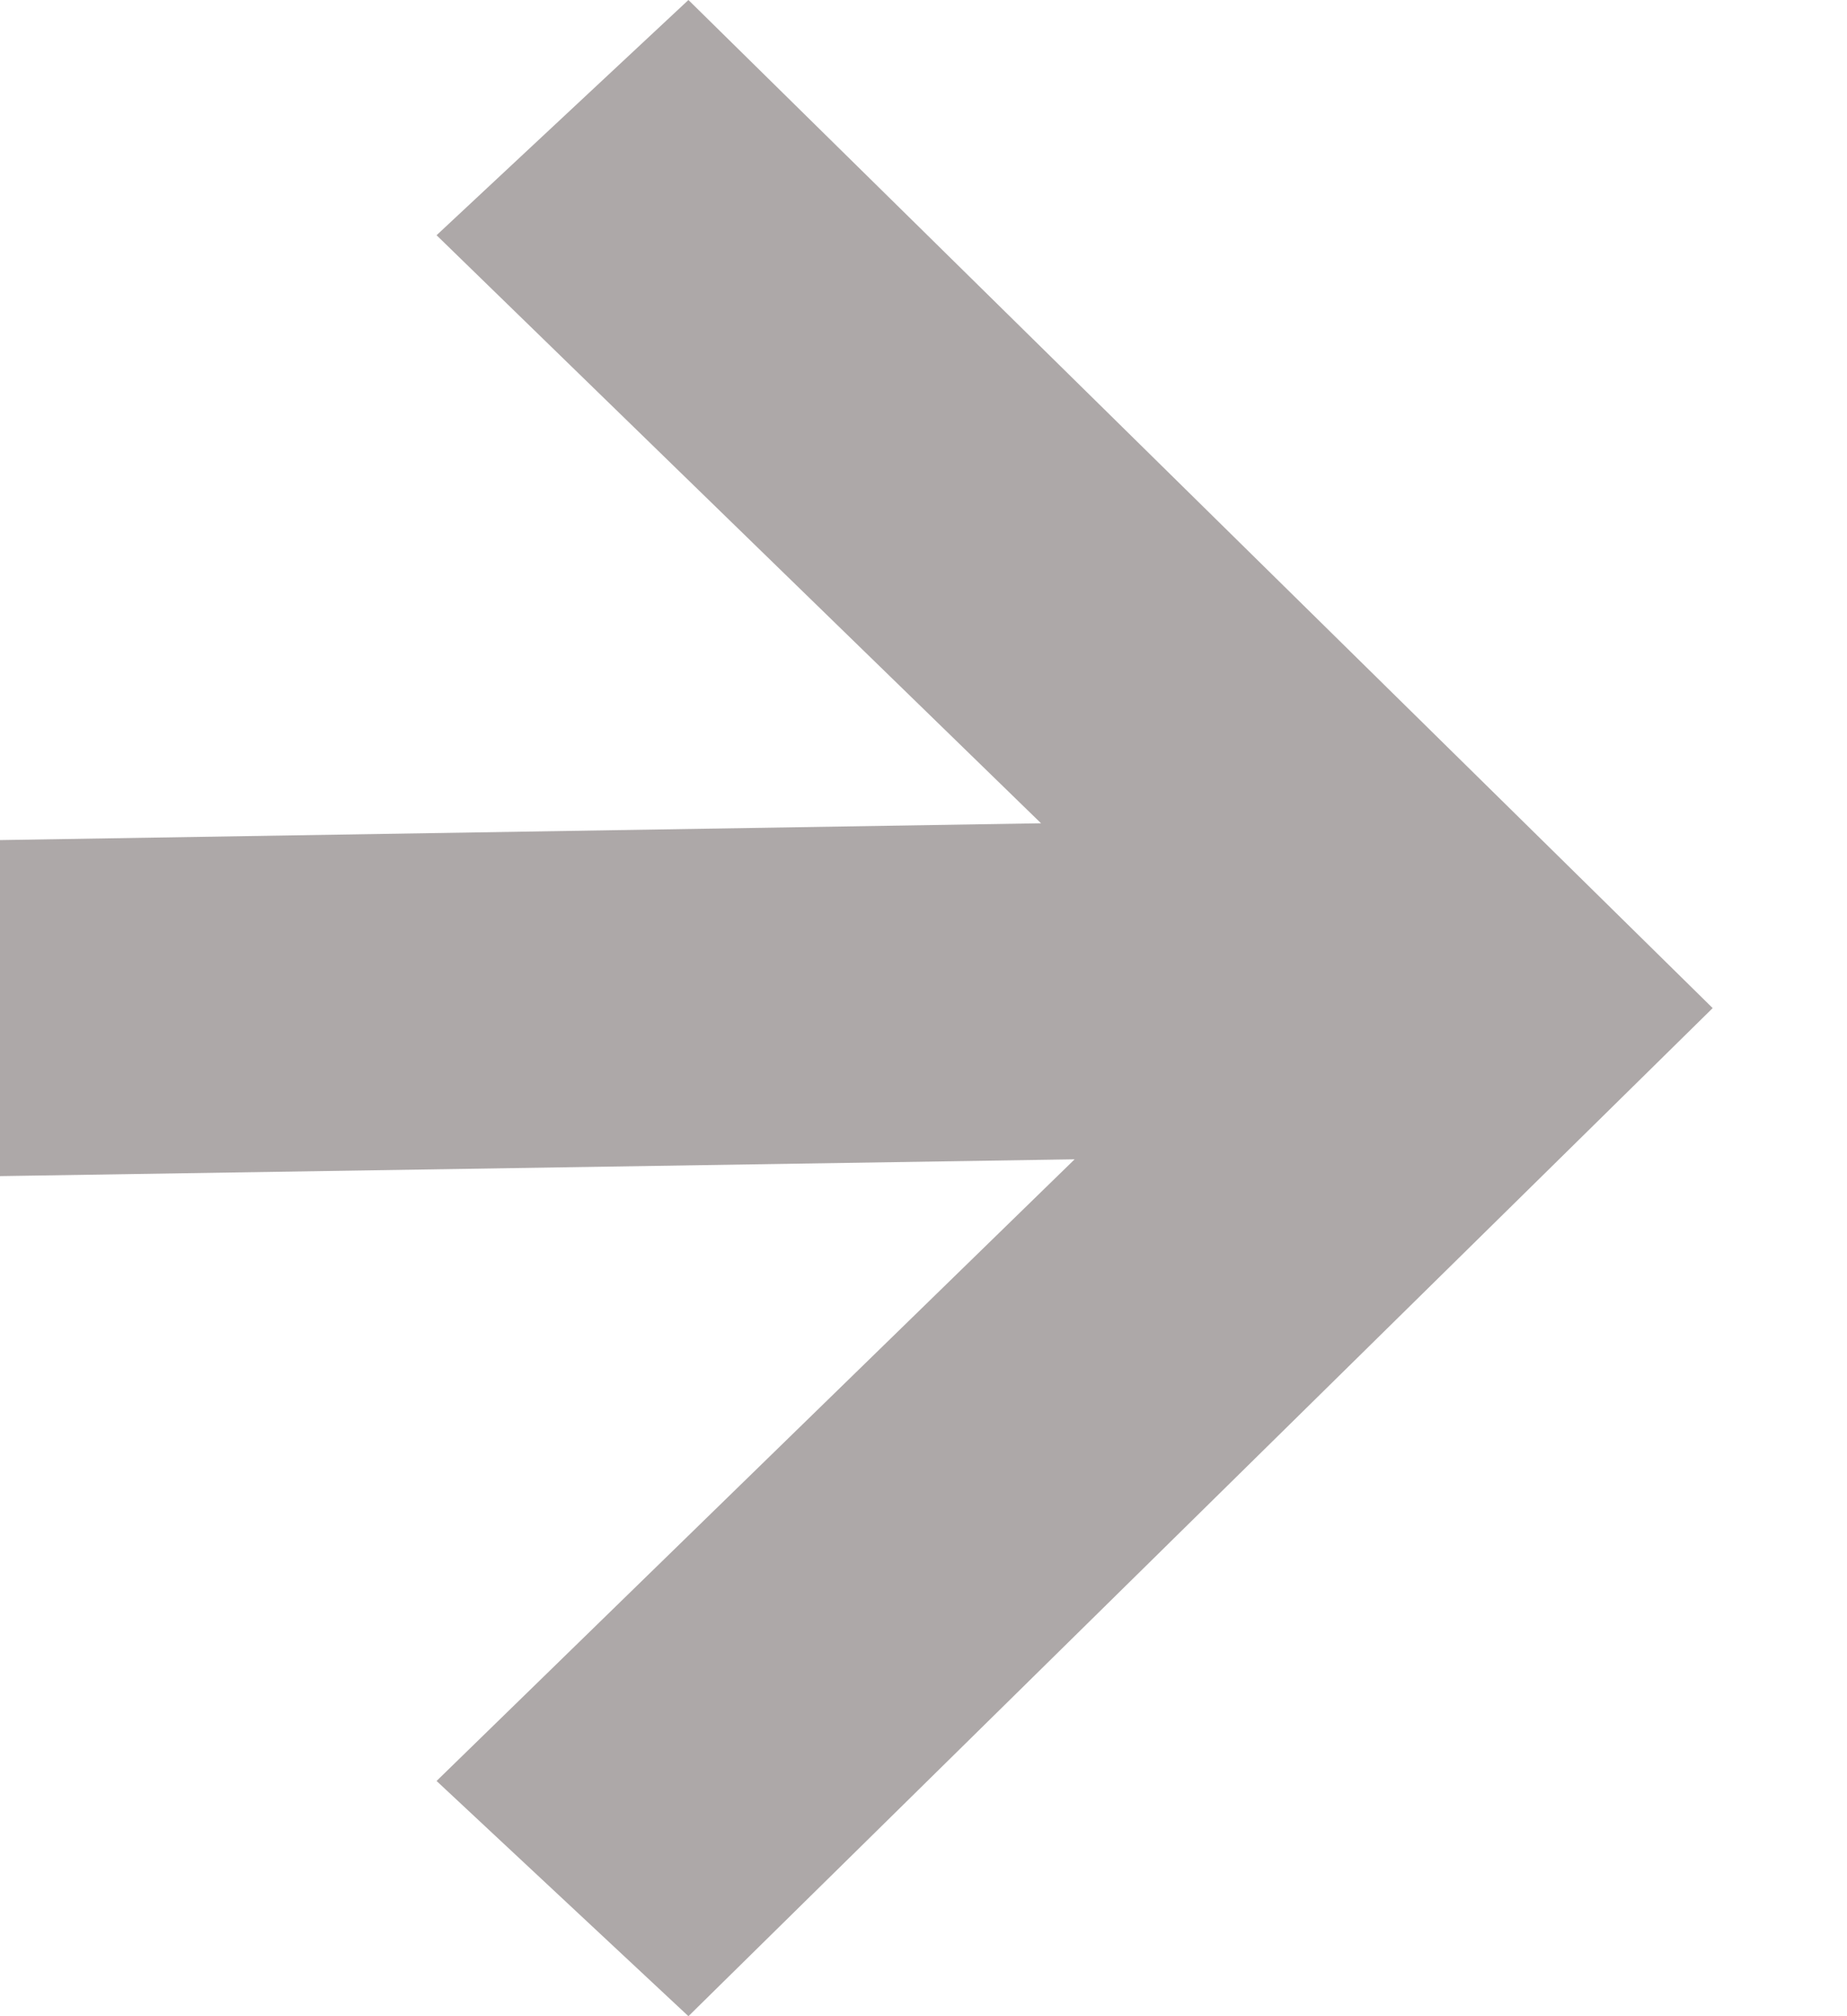<?xml version="1.0" encoding="utf-8"?>
<!-- Generator: Adobe Illustrator 19.2.1, SVG Export Plug-In . SVG Version: 6.00 Build 0)  -->
<svg version="1.1" id="Layer_1" xmlns="http://www.w3.org/2000/svg" xmlns:xlink="http://www.w3.org/1999/xlink" x="0px" y="0px"
	 viewBox="0 0 11 12" style="enable-background:new 0 0 11 12;" xml:space="preserve">
<style type="text/css">
	.st0{fill:none;}
	.st1{fill:#ADA8A8;}
</style>
<title>icon-link</title>
<desc>Created with Sketch.</desc>
<g id="Symbols">
	<g id="icon-link" transform="translate(-1, 0)">
		<rect id="Rectangle-4" class="st0" width="12" height="12"/>
		<polygon id="Combined-Shape" class="st1" points="7.2,4.9 1,5 1,7 7.4,6.9 3.6,10.6 5.1,12 11.2,6 5.1,0 3.6,1.4 		"/>
	</g>
</g>
</svg>
